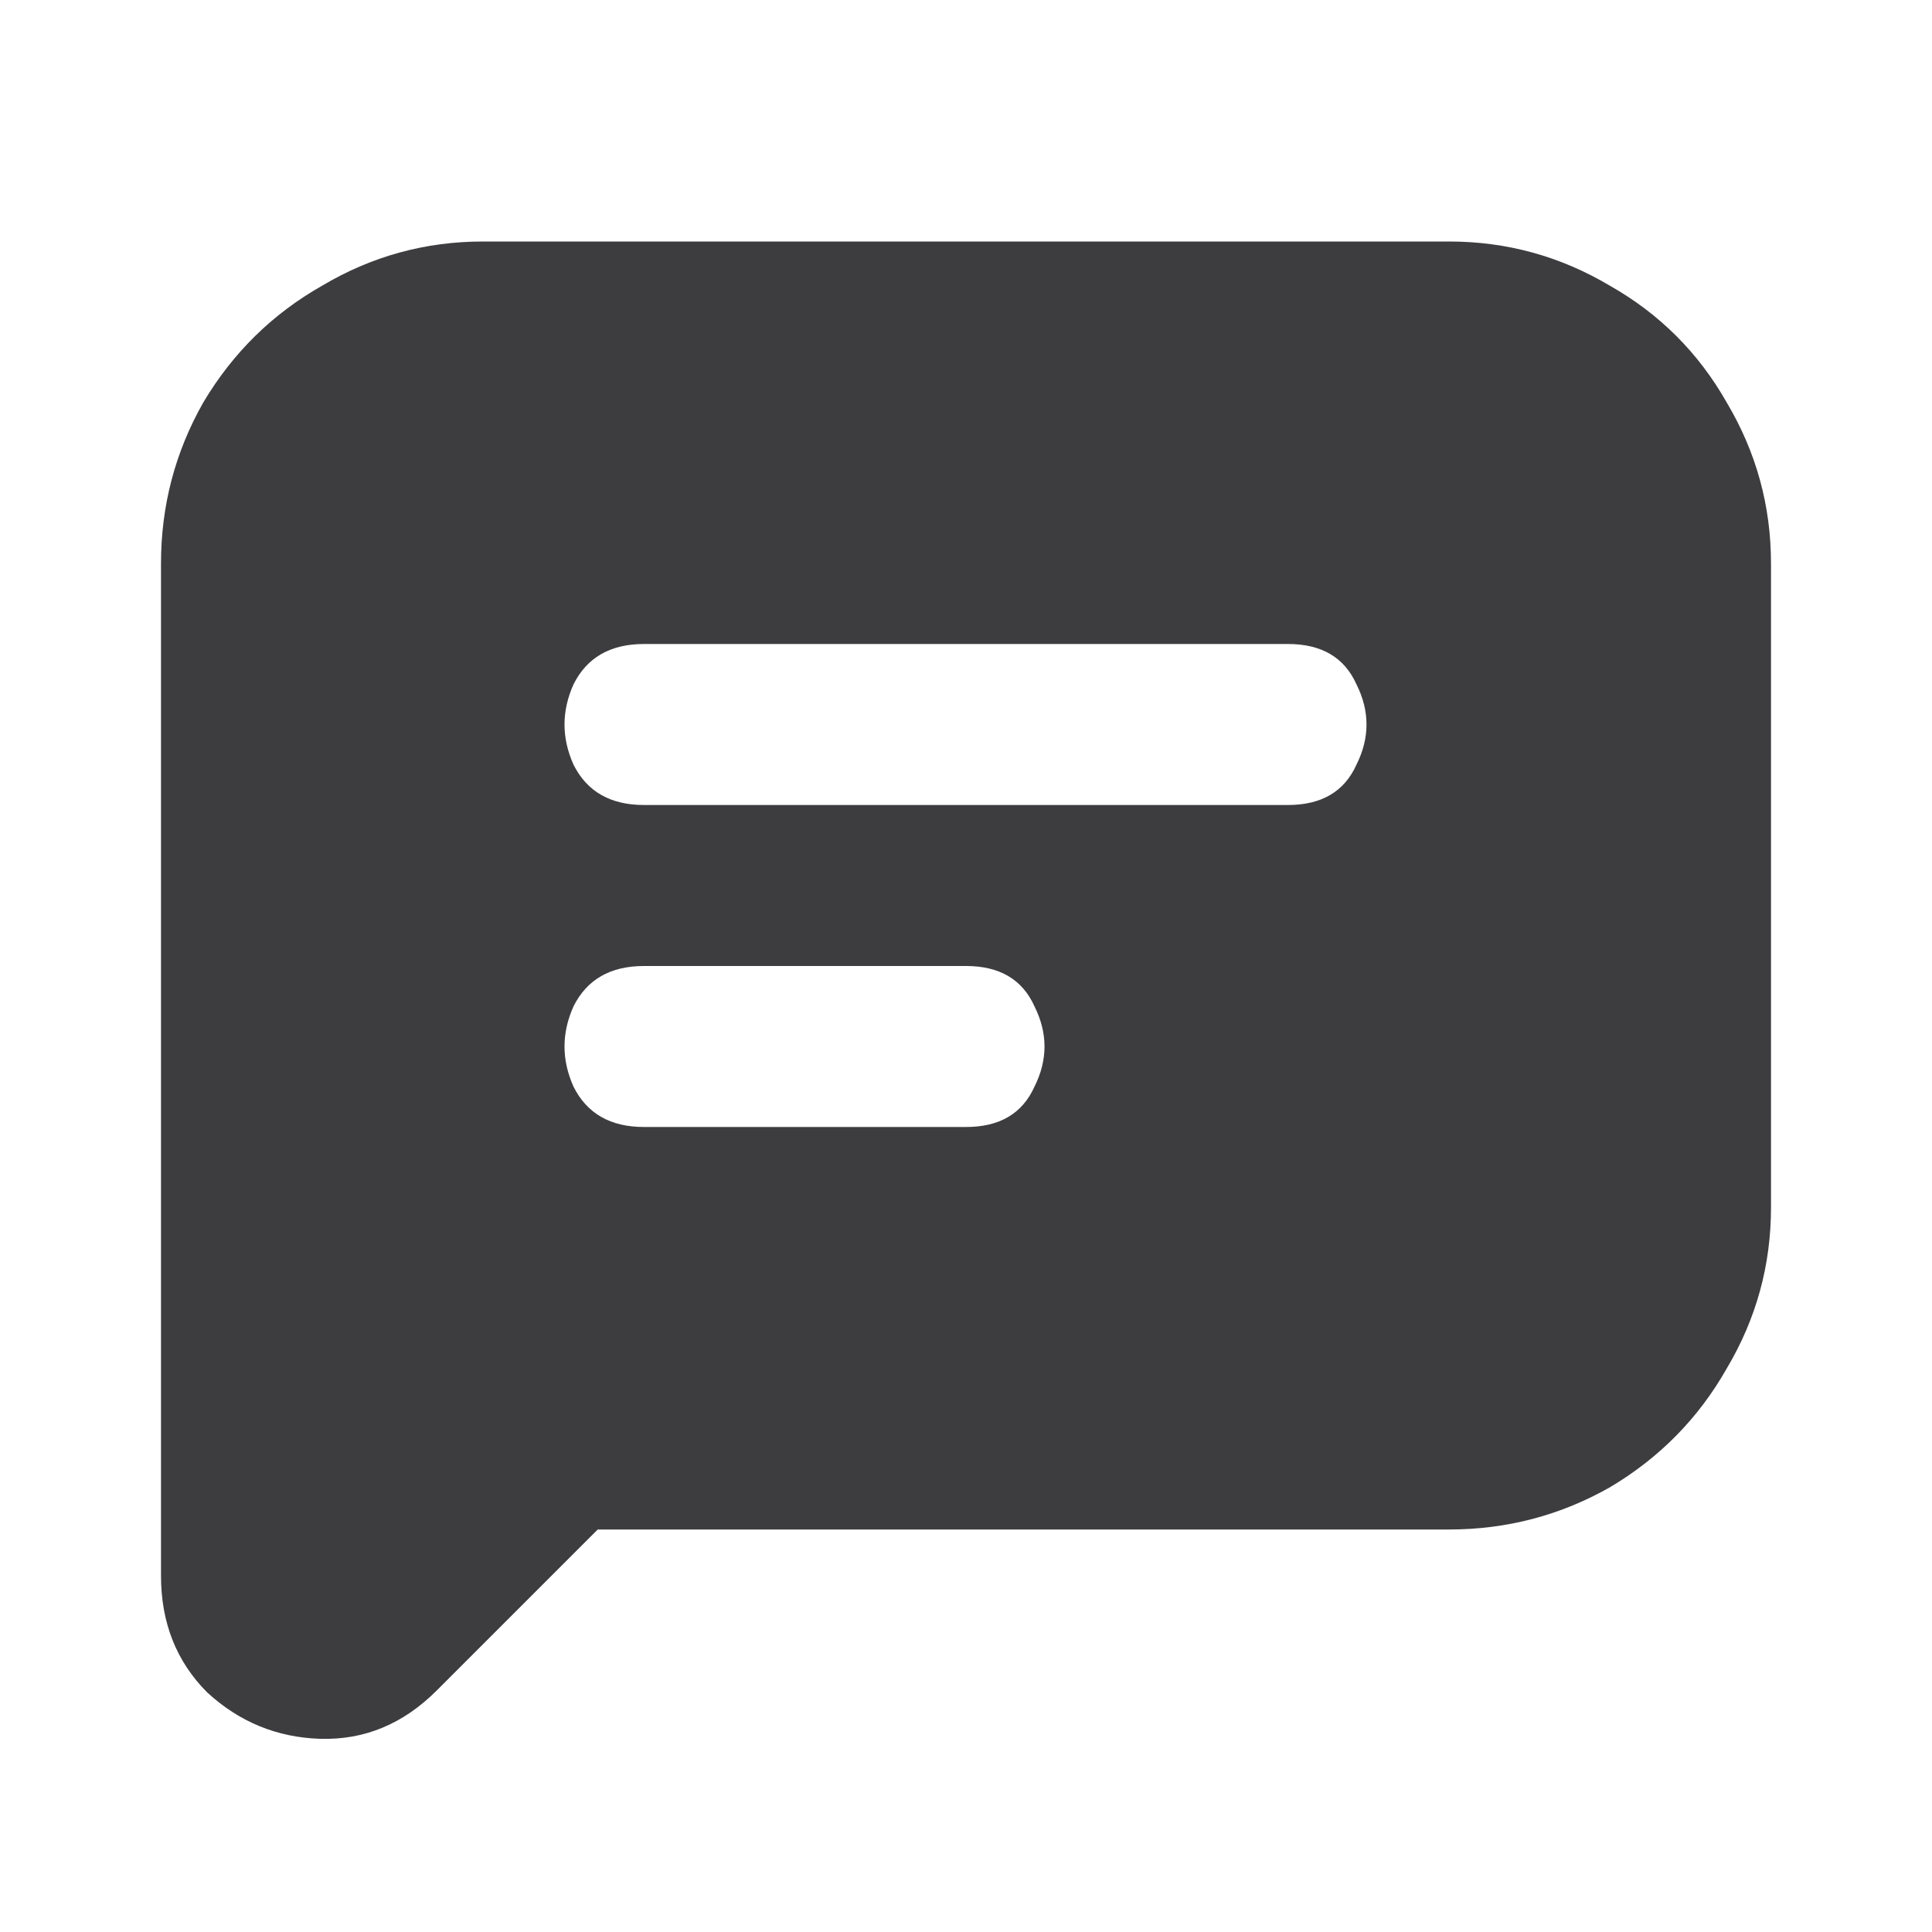 <svg width="24" height="24" viewBox="0 0 24 24" fill="none" xmlns="http://www.w3.org/2000/svg">
<path d="M5.425 21C5.008 21.417 4.525 21.617 3.975 21.6C3.442 21.583 2.975 21.392 2.575 21.025C2.192 20.642 2 20.158 2 19.575V7C2 6.283 2.175 5.617 2.525 5C2.892 4.383 3.383 3.9 4 3.55C4.617 3.183 5.283 3 6 3H18C18.717 3 19.383 3.183 20 3.55C20.617 3.9 21.1 4.383 21.45 5C21.817 5.617 22 6.283 22 7V15C22 15.717 21.817 16.383 21.45 17C21.1 17.617 20.617 18.108 20 18.475C19.383 18.825 18.717 19 18 19H7.425L5.425 21ZM16 10C16.417 10 16.7 9.833 16.85 9.5C17.017 9.167 17.017 8.833 16.85 8.5C16.7 8.167 16.417 8 16 8H8C7.583 8 7.292 8.167 7.125 8.5C6.975 8.833 6.975 9.167 7.125 9.5C7.292 9.833 7.583 10 8 10H16ZM12 14C12.417 14 12.7 13.833 12.85 13.5C13.017 13.167 13.017 12.833 12.85 12.5C12.7 12.167 12.417 12 12 12H8C7.583 12 7.292 12.167 7.125 12.5C6.975 12.833 6.975 13.167 7.125 13.5C7.292 13.833 7.583 14 8 14H12Z" fill="#3D3D40"/>
</svg>
